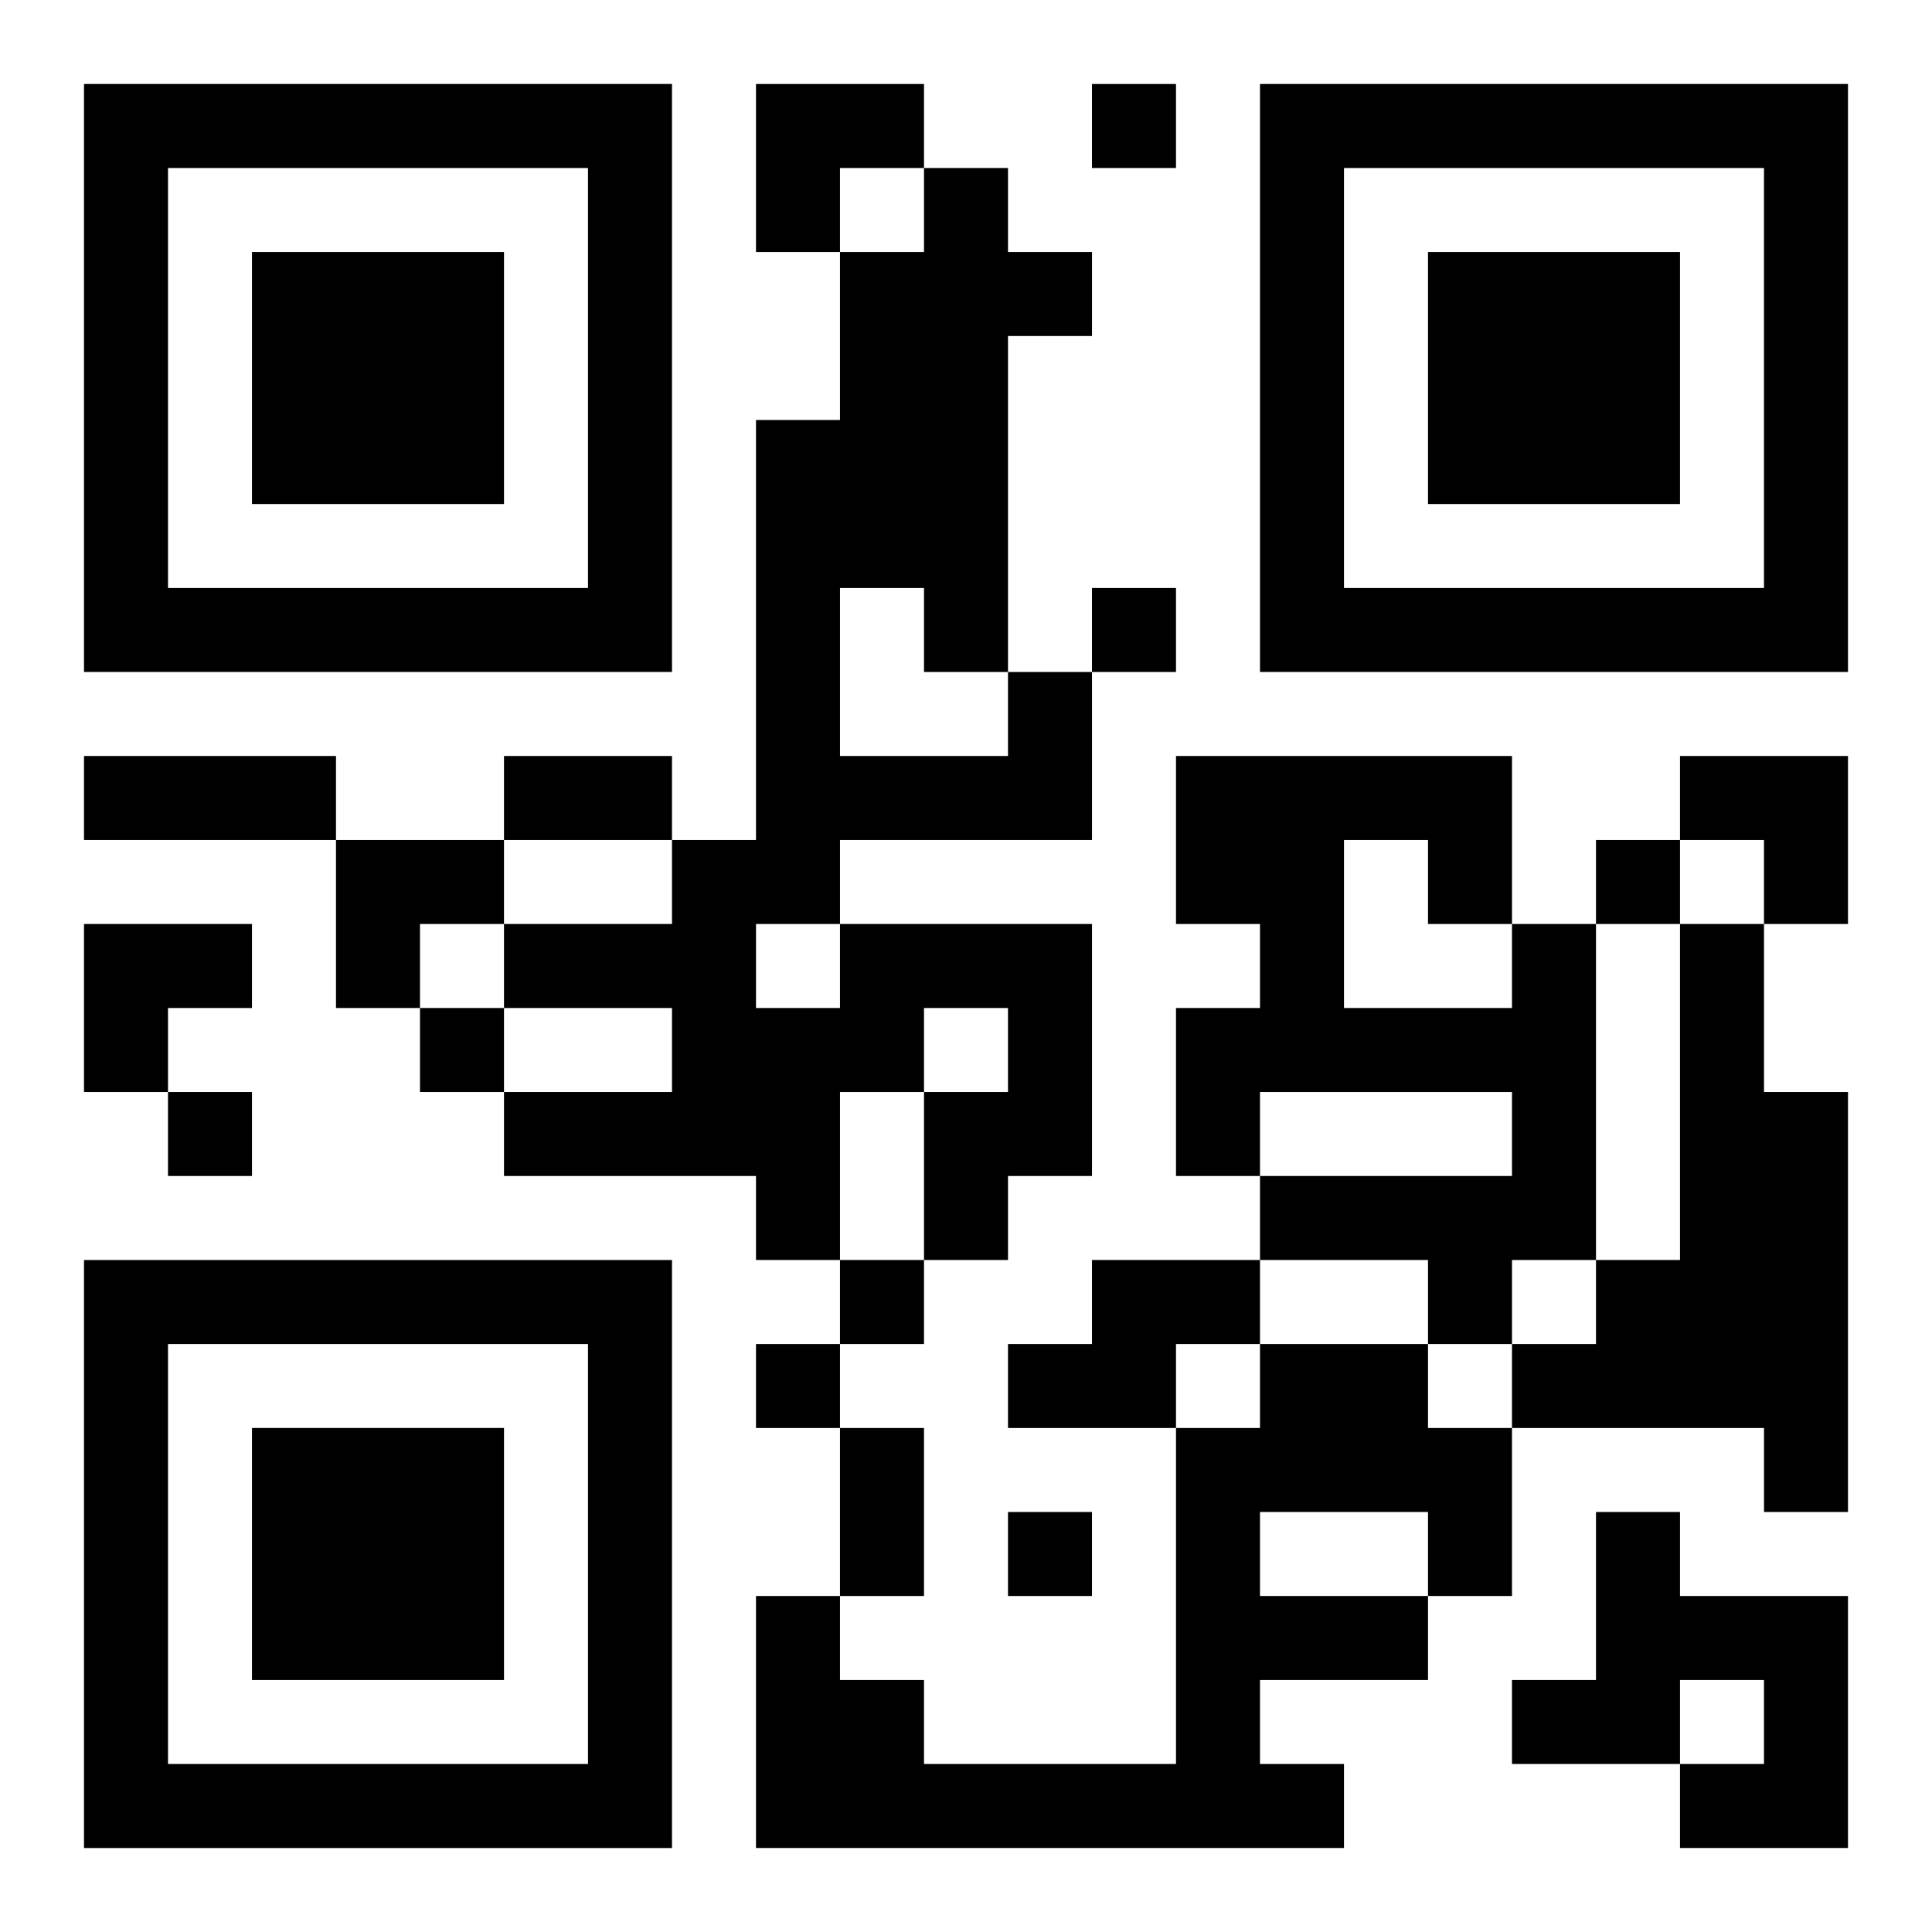 <?xml version="1.0" encoding="UTF-8"?>
<svg width="250" height="250" baseProfile="full" version="1.1" viewBox="-1 -1 23 23" xmlns="http://www.w3.org/2000/svg" xmlns:xlink="http://www.w3.org/1999/xlink"><symbol id="a"><path d="m0 7v7h7v-7h-7zm1 1h5v5h-5v-5zm1 1v3h3v-3h-3z"/></symbol><use y="-7" xlink:href="#a"/><use y="7" xlink:href="#a"/><use x="14" y="-7" xlink:href="#a"/><path d="m9 10h3v3h-1v1h-1v-2h1v-1h-1v1h-1v2h-1v-1h-3v-1h2v-1h-2v-1h2v-1h1v-5h1v-2h1v-1h1v1h1v1h-1v4h1v2h-3v1m0-4v2h2v-1h-1v-1h-1m-1 4v1h1v-1h-1m9 0h1v4h-1v1h-1v-1h-2v-1h3v-1h-3v1h-1v-2h1v-1h-1v-2h4v2m-2-1v2h2v-1h-1v-1h-1m4 1h1v2h1v5h-1v-1h-3v-1h1v-1h1v-4m-7 4h2v1h-1v1h-2v-1h1v-1m2 1h2v1h1v2h-1v1h-2v1h1v1h-7v-3h1v1h1v1h3v-4h1v-1m0 2v1h2v-1h-2m4 0h1v1h2v3h-2v-1h1v-1h-1v1h-2v-1h1v-2m-6-17v1h1v-1h-1m0 6v1h1v-1h-1m6 3v1h1v-1h-1m-14 2v1h1v-1h-1m-3 1v1h1v-1h-1m8 2v1h1v-1h-1m-1 1v1h1v-1h-1m3 2v1h1v-1h-1m-11-9h3v1h-3v-1m5 0h2v1h-2v-1m4 8h1v2h-1v-2m-1-16h2v1h-1v1h-1zm11 8h2v2h-1v-1h-1zm-16 1h2v1h-1v1h-1zm-3 1h2v1h-1v1h-1z"/></svg>
